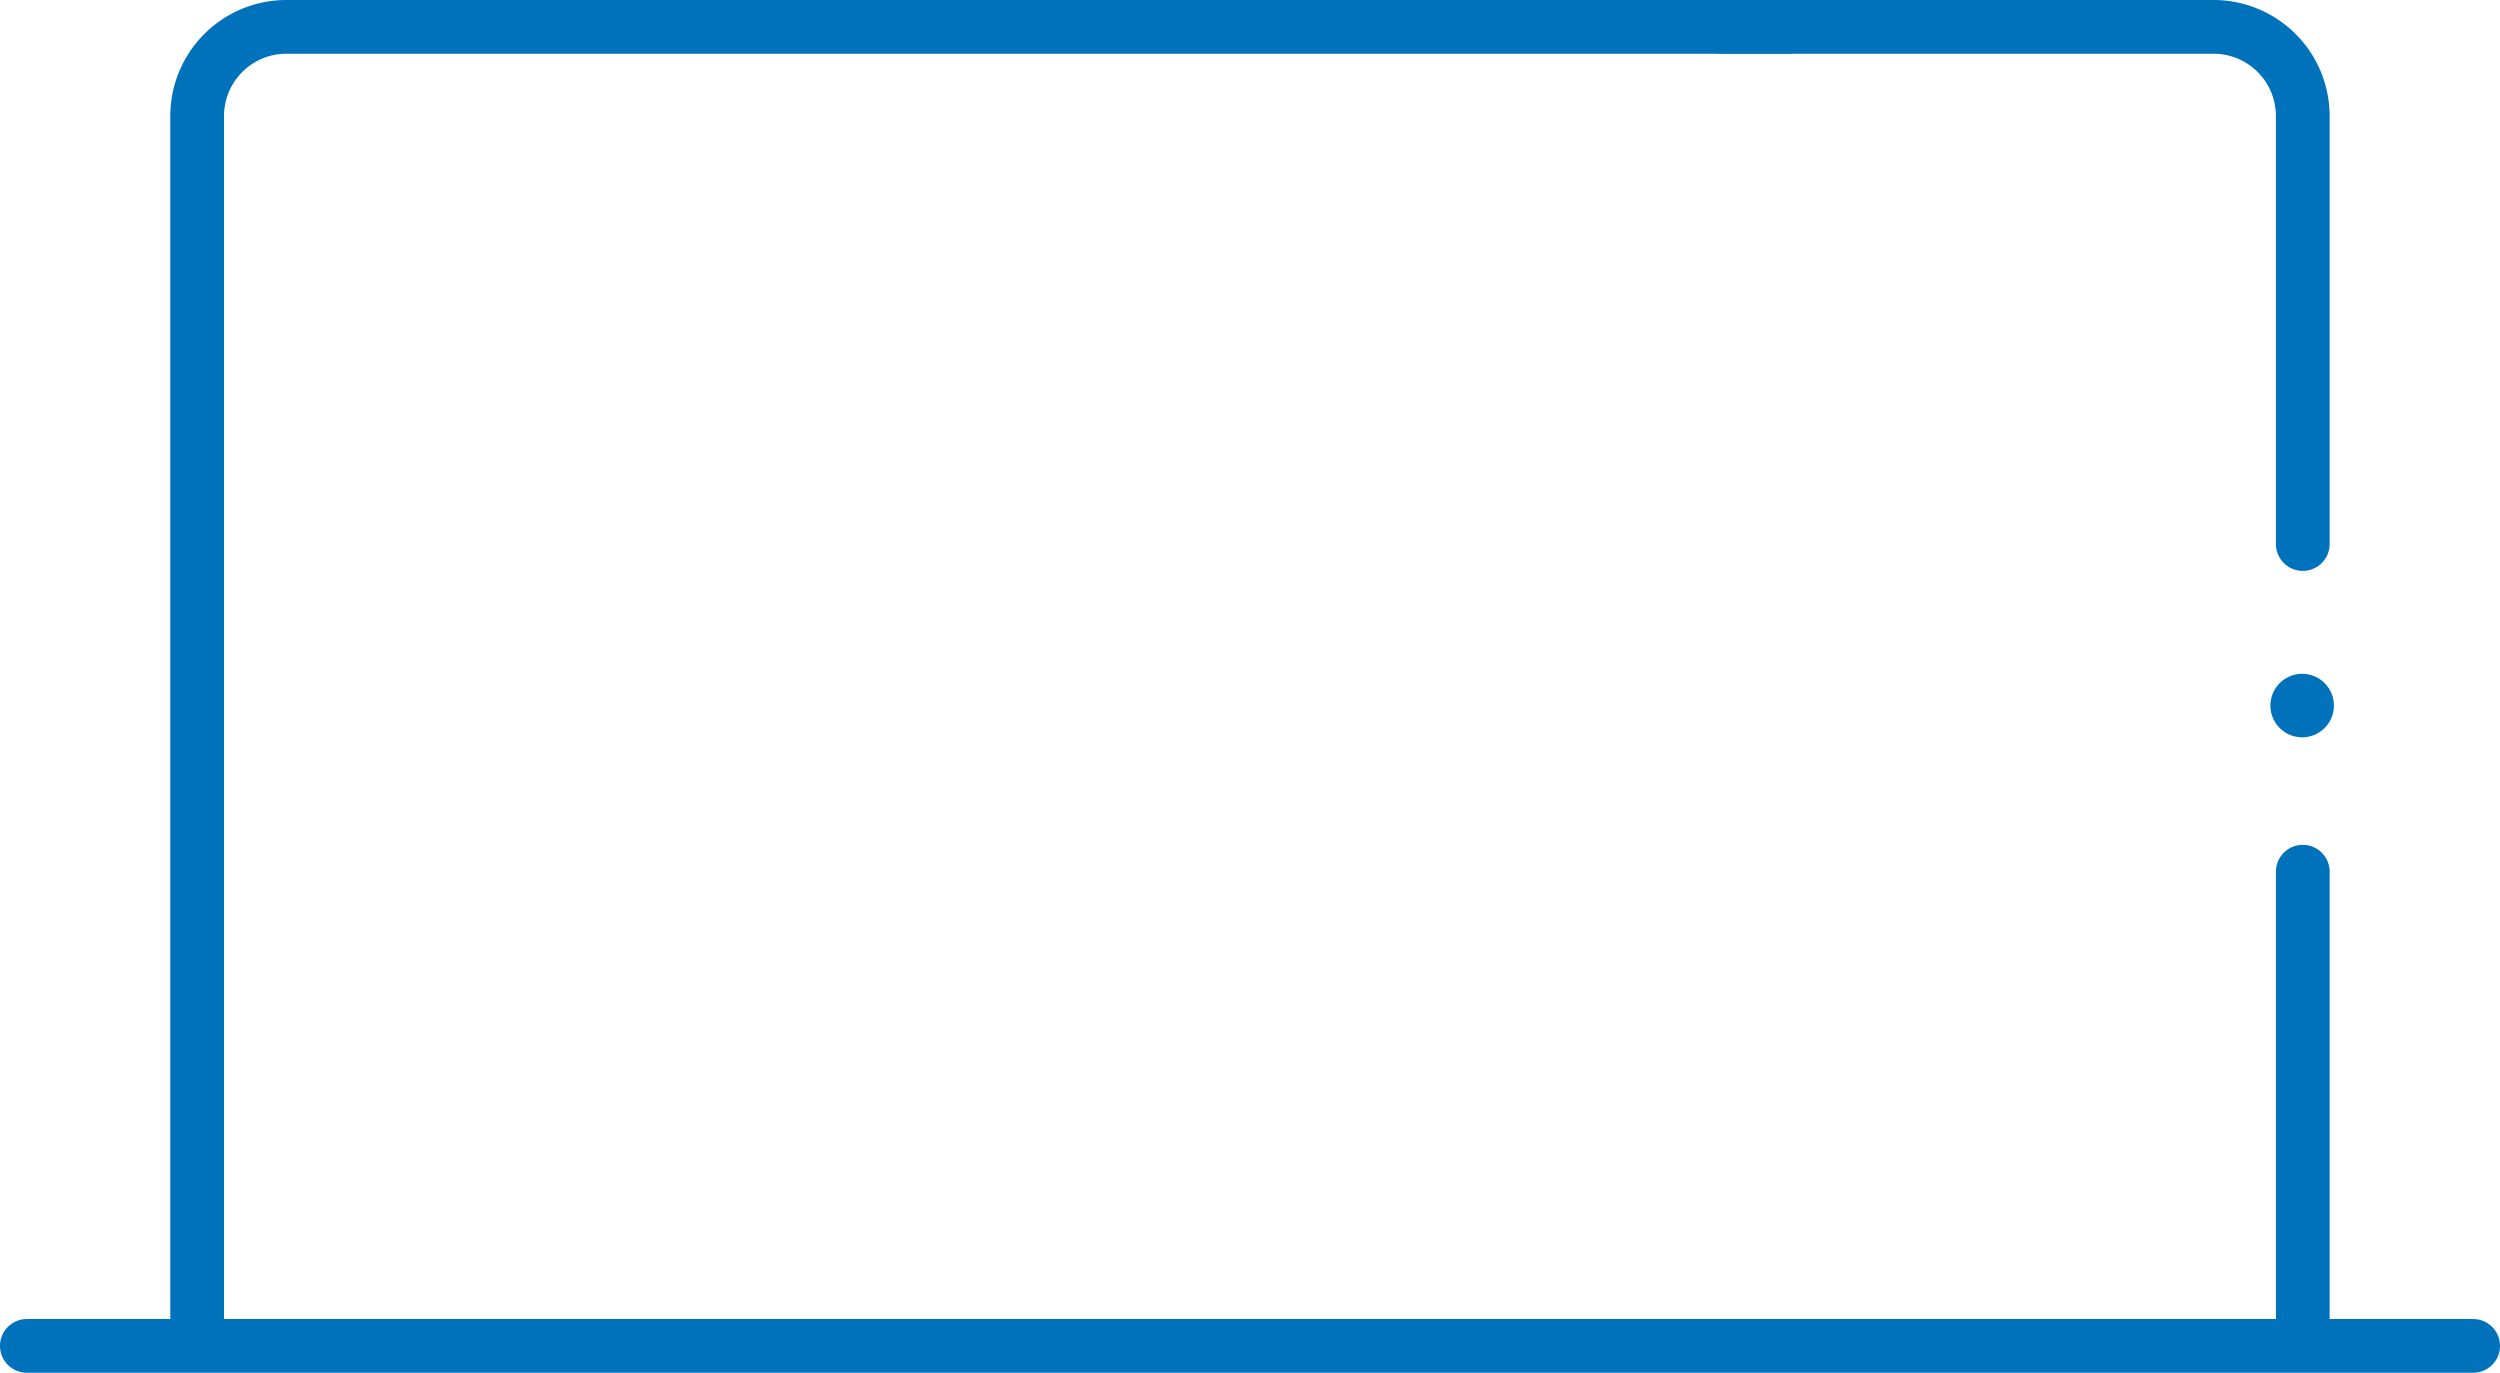 <svg xmlns="http://www.w3.org/2000/svg" viewBox="0 0 325.77 178.88" fill="#000000"><defs><style>.cls-2 {
  fill: none;
  stroke: #0072BC;
  stroke-linecap: round;
  stroke-miterlimit: 10;
  stroke-width: 7px;
}</style></defs><g id="Layer_2" data-name="Layer 2"><g id="Layer_2-2" data-name="Layer 2"><circle cx="299.99" cy="91.94" r="4.14" fill="#0072BC"></circle><path class="cls-2" d="M300.07 113.59v61.26M224.45 3.5h64a11.63 11.63 0 0111.62 11.63v55.76"></path><path class="cls-2" d="M25.69 175.21V15.13A11.63 11.63 0 0137.32 3.5h195.76M3.5 175.38h318.77"></path></g></g></svg>
